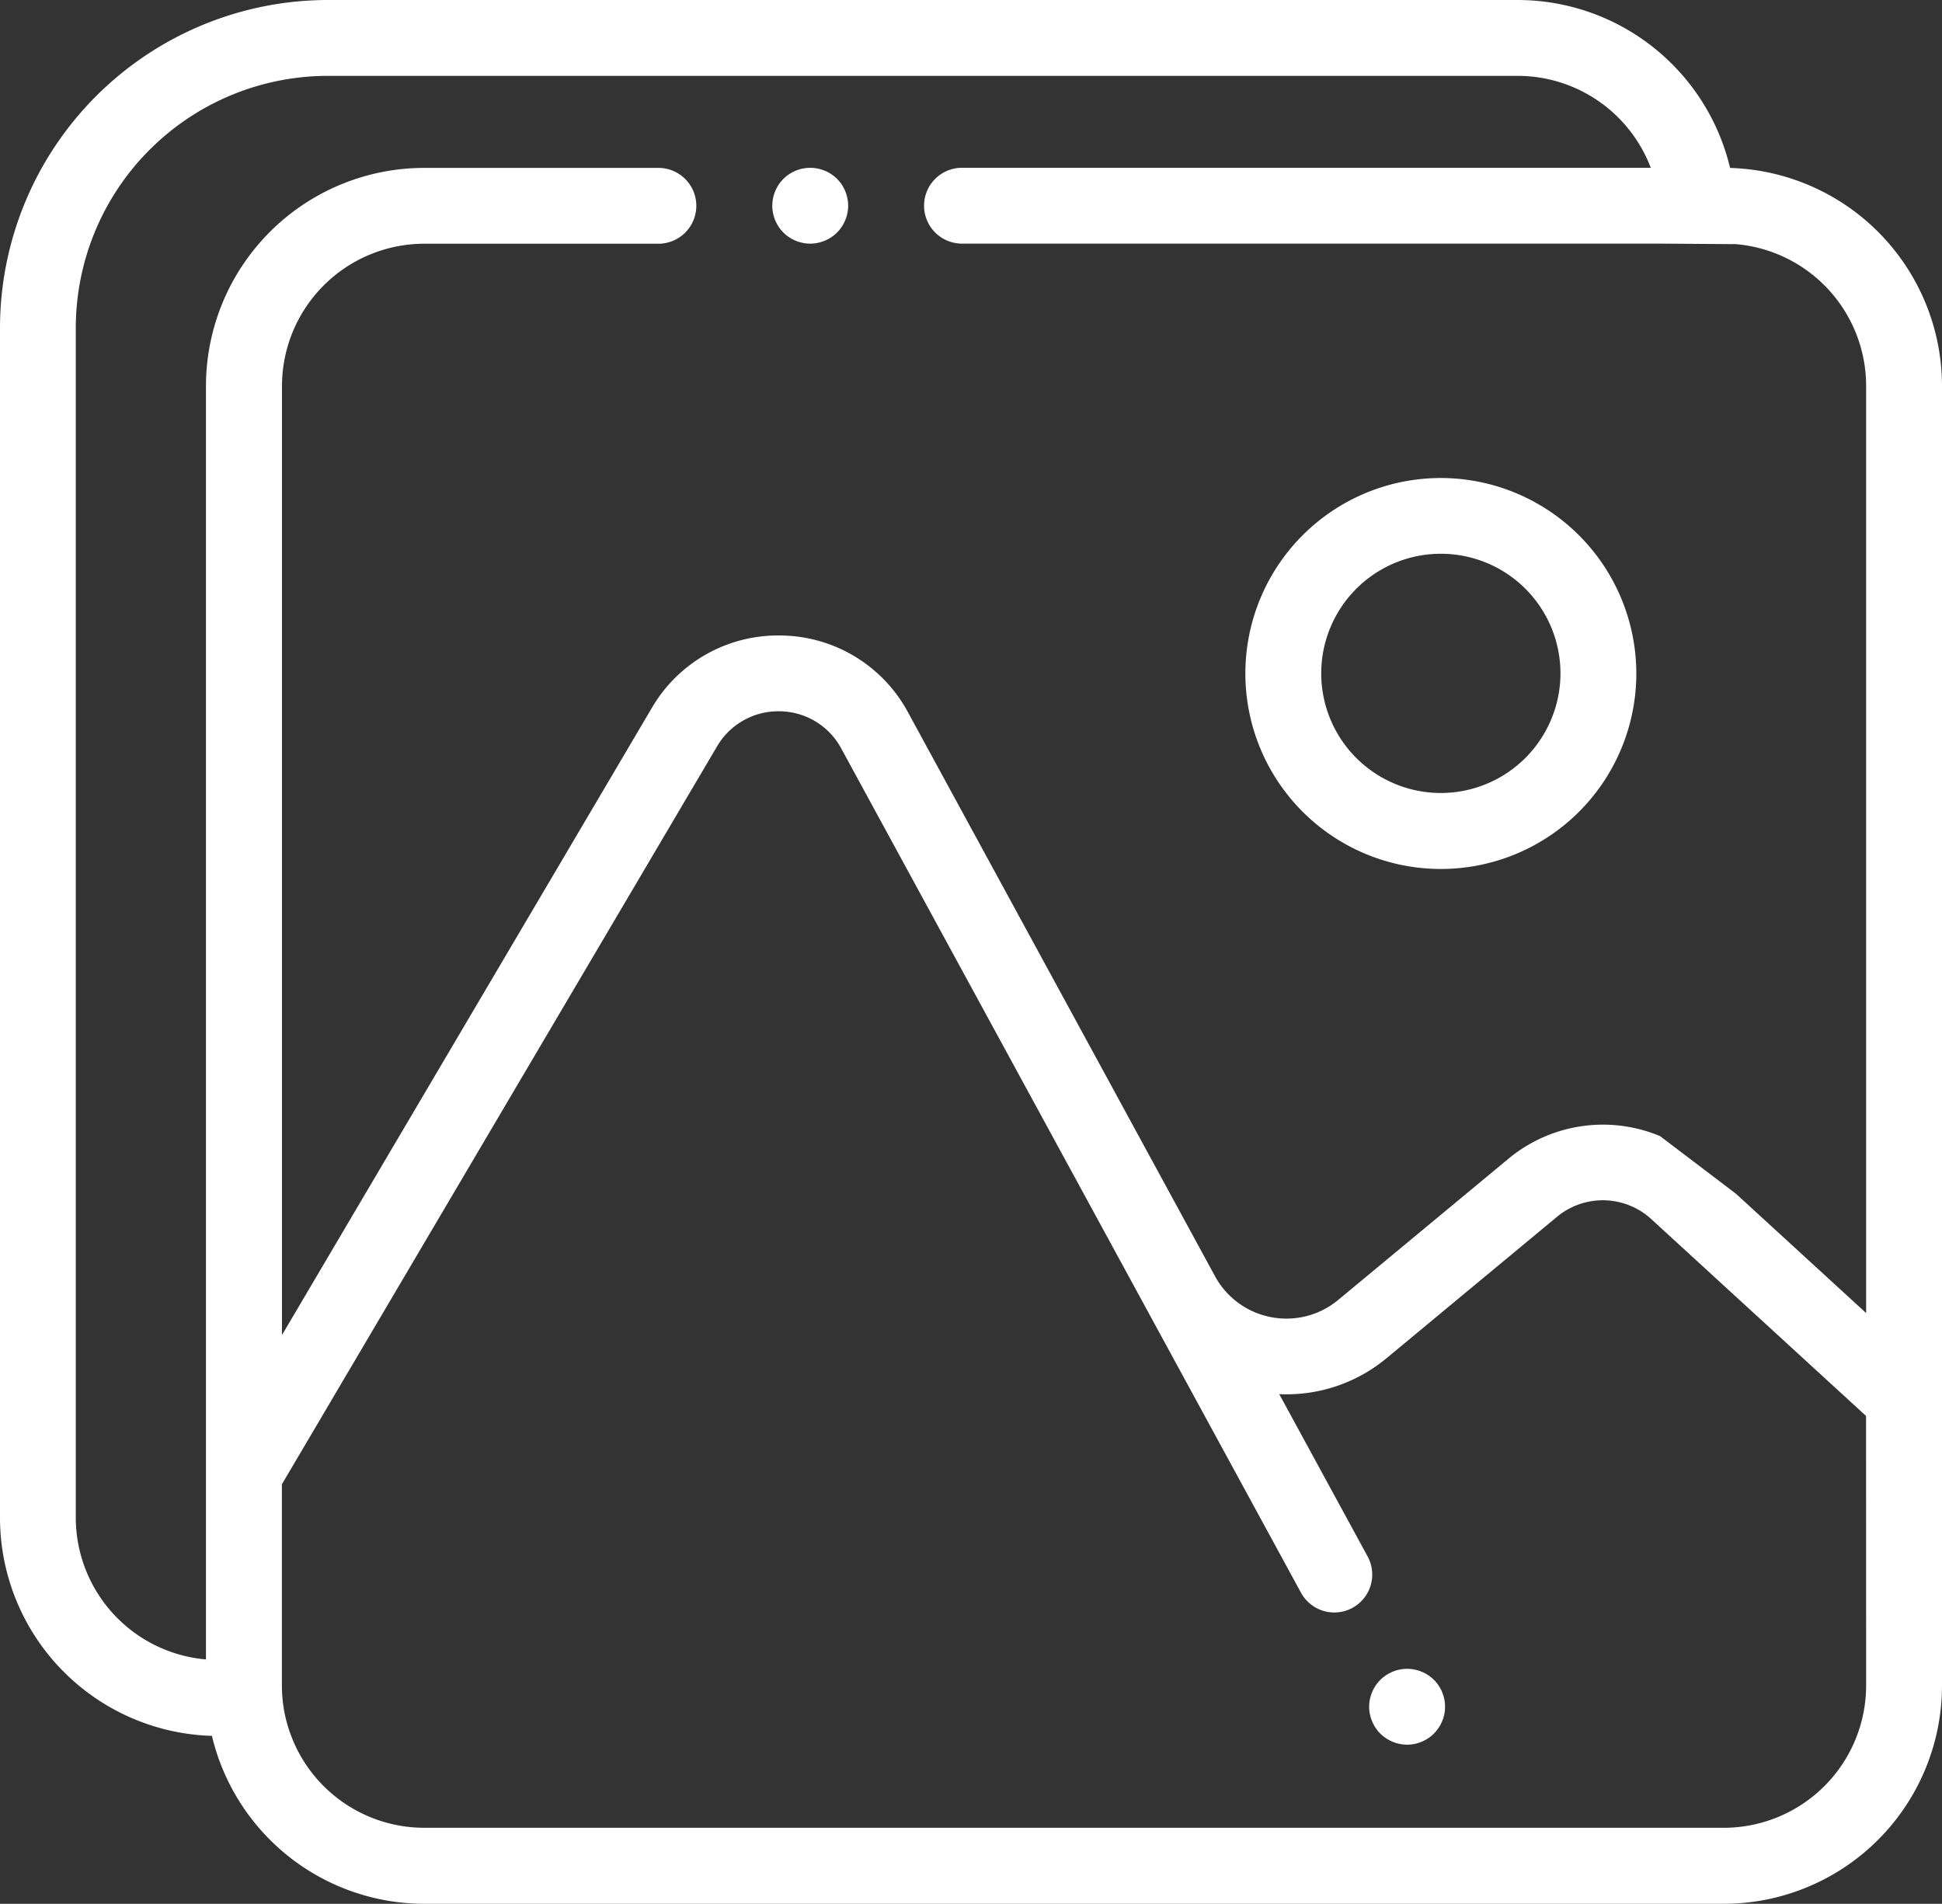 <?xml version="1.0" encoding="UTF-8"?> <svg xmlns="http://www.w3.org/2000/svg" width="50.558" height="49.562" viewBox="0 0 50.558 49.562"><rect x="0" y="0" width="50.558" height="49.562" fill="#333333" stroke="none"/><defs><style> .cls-1 { fill: #fff; } </style></defs><g id="Group_2663" data-name="Group 2663" transform="translate(92 88)"><path id="Path_20672" data-name="Path 20672" class="cls-1" d="M159.347,6.516a5.089,5.089,0,1,0,5.089,5.089,5.095,5.095,0,0,0-5.089-5.089Zm0,8.2a3.114,3.114,0,1,1,3.114-3.114,3.117,3.117,0,0,1-3.114,3.114Zm0,0" transform="translate(-213.836 -82.072)"></path><path id="Path_20673" data-name="Path 20673" class="cls-1" d="M180.649,242.584a.965.965,0,0,0-.091-.171.94.94,0,0,0-.123-.15.928.928,0,0,0-.15-.122.972.972,0,0,0-.171-.091.93.93,0,0,0-.185-.056.971.971,0,0,0-.385,0,.931.931,0,0,0-.185.056.972.972,0,0,0-.171.091.928.928,0,0,0-.15.122.94.94,0,0,0-.123.15.965.965,0,0,0-.091.171.93.93,0,0,0-.057.185.962.962,0,0,0,0,.385.953.953,0,0,0,.057.185.982.982,0,0,0,.213.321.926.926,0,0,0,.071.064.979.979,0,0,0,.25.149.93.93,0,0,0,.185.057.96.96,0,0,0,.385,0,.93.93,0,0,0,.185-.057.979.979,0,0,0,.25-.149.926.926,0,0,0,.071-.064.982.982,0,0,0,.213-.321,1.023,1.023,0,0,0,.058-.185,1.009,1.009,0,0,0,0-.385,1,1,0,0,0-.058-.185Zm0,0" transform="translate(-235.103 -286.53)"></path><path id="Path_20674" data-name="Path 20674" class="cls-1" d="M62.614-54.213a1.05,1.05,0,0,0-.091-.171,1.012,1.012,0,0,0-.123-.15.929.929,0,0,0-.15-.122.939.939,0,0,0-.171-.091.994.994,0,0,0-.185-.056.985.985,0,0,0-.385,0,1.027,1.027,0,0,0-.186.056.966.966,0,0,0-.17.091.929.929,0,0,0-.15.122,1.041,1.041,0,0,0-.123.15,1,1,0,0,0-.09.171.921.921,0,0,0-.057.185.982.982,0,0,0-.019.193.979.979,0,0,0,.019.192.921.921,0,0,0,.057.185,1,1,0,0,0,.09.171,1.041,1.041,0,0,0,.123.15.929.929,0,0,0,.15.122.966.966,0,0,0,.17.091,1.027,1.027,0,0,0,.186.056.965.965,0,0,0,.192.02.962.962,0,0,0,.192-.02.994.994,0,0,0,.185-.056.939.939,0,0,0,.171-.091.929.929,0,0,0,.15-.122,1.012,1.012,0,0,0,.123-.15,1.05,1.05,0,0,0,.091-.171.921.921,0,0,0,.056-.185.969.969,0,0,0,.02-.192.973.973,0,0,0-.02-.193.921.921,0,0,0-.056-.185Zm0,0" transform="translate(-132.608 -28.809)"></path><path id="Path_20675" data-name="Path 20675" class="cls-1" d="M-46.959-83.628A5.689,5.689,0,0,0-52.485-88H-83.467A8.543,8.543,0,0,0-92-79.467v30.982a5.684,5.684,0,0,0,5.517,5.675,5.689,5.689,0,0,0,5.526,4.372h33.836a5.685,5.685,0,0,0,5.679-5.679V-77.953a5.685,5.685,0,0,0-5.517-5.675Zm3.542,39.511a3.708,3.708,0,0,1-3.7,3.7H-80.957a3.709,3.709,0,0,1-3.463-2.393,3.676,3.676,0,0,1-.241-1.311v-5.239l11.328-19.208a1.847,1.847,0,0,1,1.635-.915,1.84,1.84,0,0,1,1.6.97l4.878,8.957,7.09,13.019a.986.986,0,0,0,.868.515.98.98,0,0,0,.471-.12.987.987,0,0,0,.395-1.34l-2.3-4.224a4.074,4.074,0,0,0,2.795-.937l4.441-3.684a1.868,1.868,0,0,1,2.446.061l.231.212,1.975,1.81,3.389,3.106Zm0-9.7-3.389-3.106-1.975-1.5a3.854,3.854,0,0,0-3.938.58L-57.16-54.16a2.108,2.108,0,0,1-1.75.449,2.109,2.109,0,0,1-1.459-1.066L-63.484-60.5l-1.739-3.194-3.138-5.762a3.8,3.8,0,0,0-3.3-2,3.8,3.8,0,0,0-3.37,1.887l-9.628,16.324v-24.71a3.708,3.708,0,0,1,3.7-3.7h6.1a.988.988,0,0,0,.987-.987.987.987,0,0,0-.987-.987h-6.1a5.685,5.685,0,0,0-5.679,5.679V-44.8a3.708,3.708,0,0,1-3.389-3.69V-79.467a6.566,6.566,0,0,1,6.558-6.558h30.982a3.709,3.709,0,0,1,3.463,2.393H-66.956a.987.987,0,0,0-.987.987.987.987,0,0,0,.987.987h18.175l1.975.014a3.708,3.708,0,0,1,3.389,3.69Zm0,0" transform="translate(0 0)"></path></g></svg> 